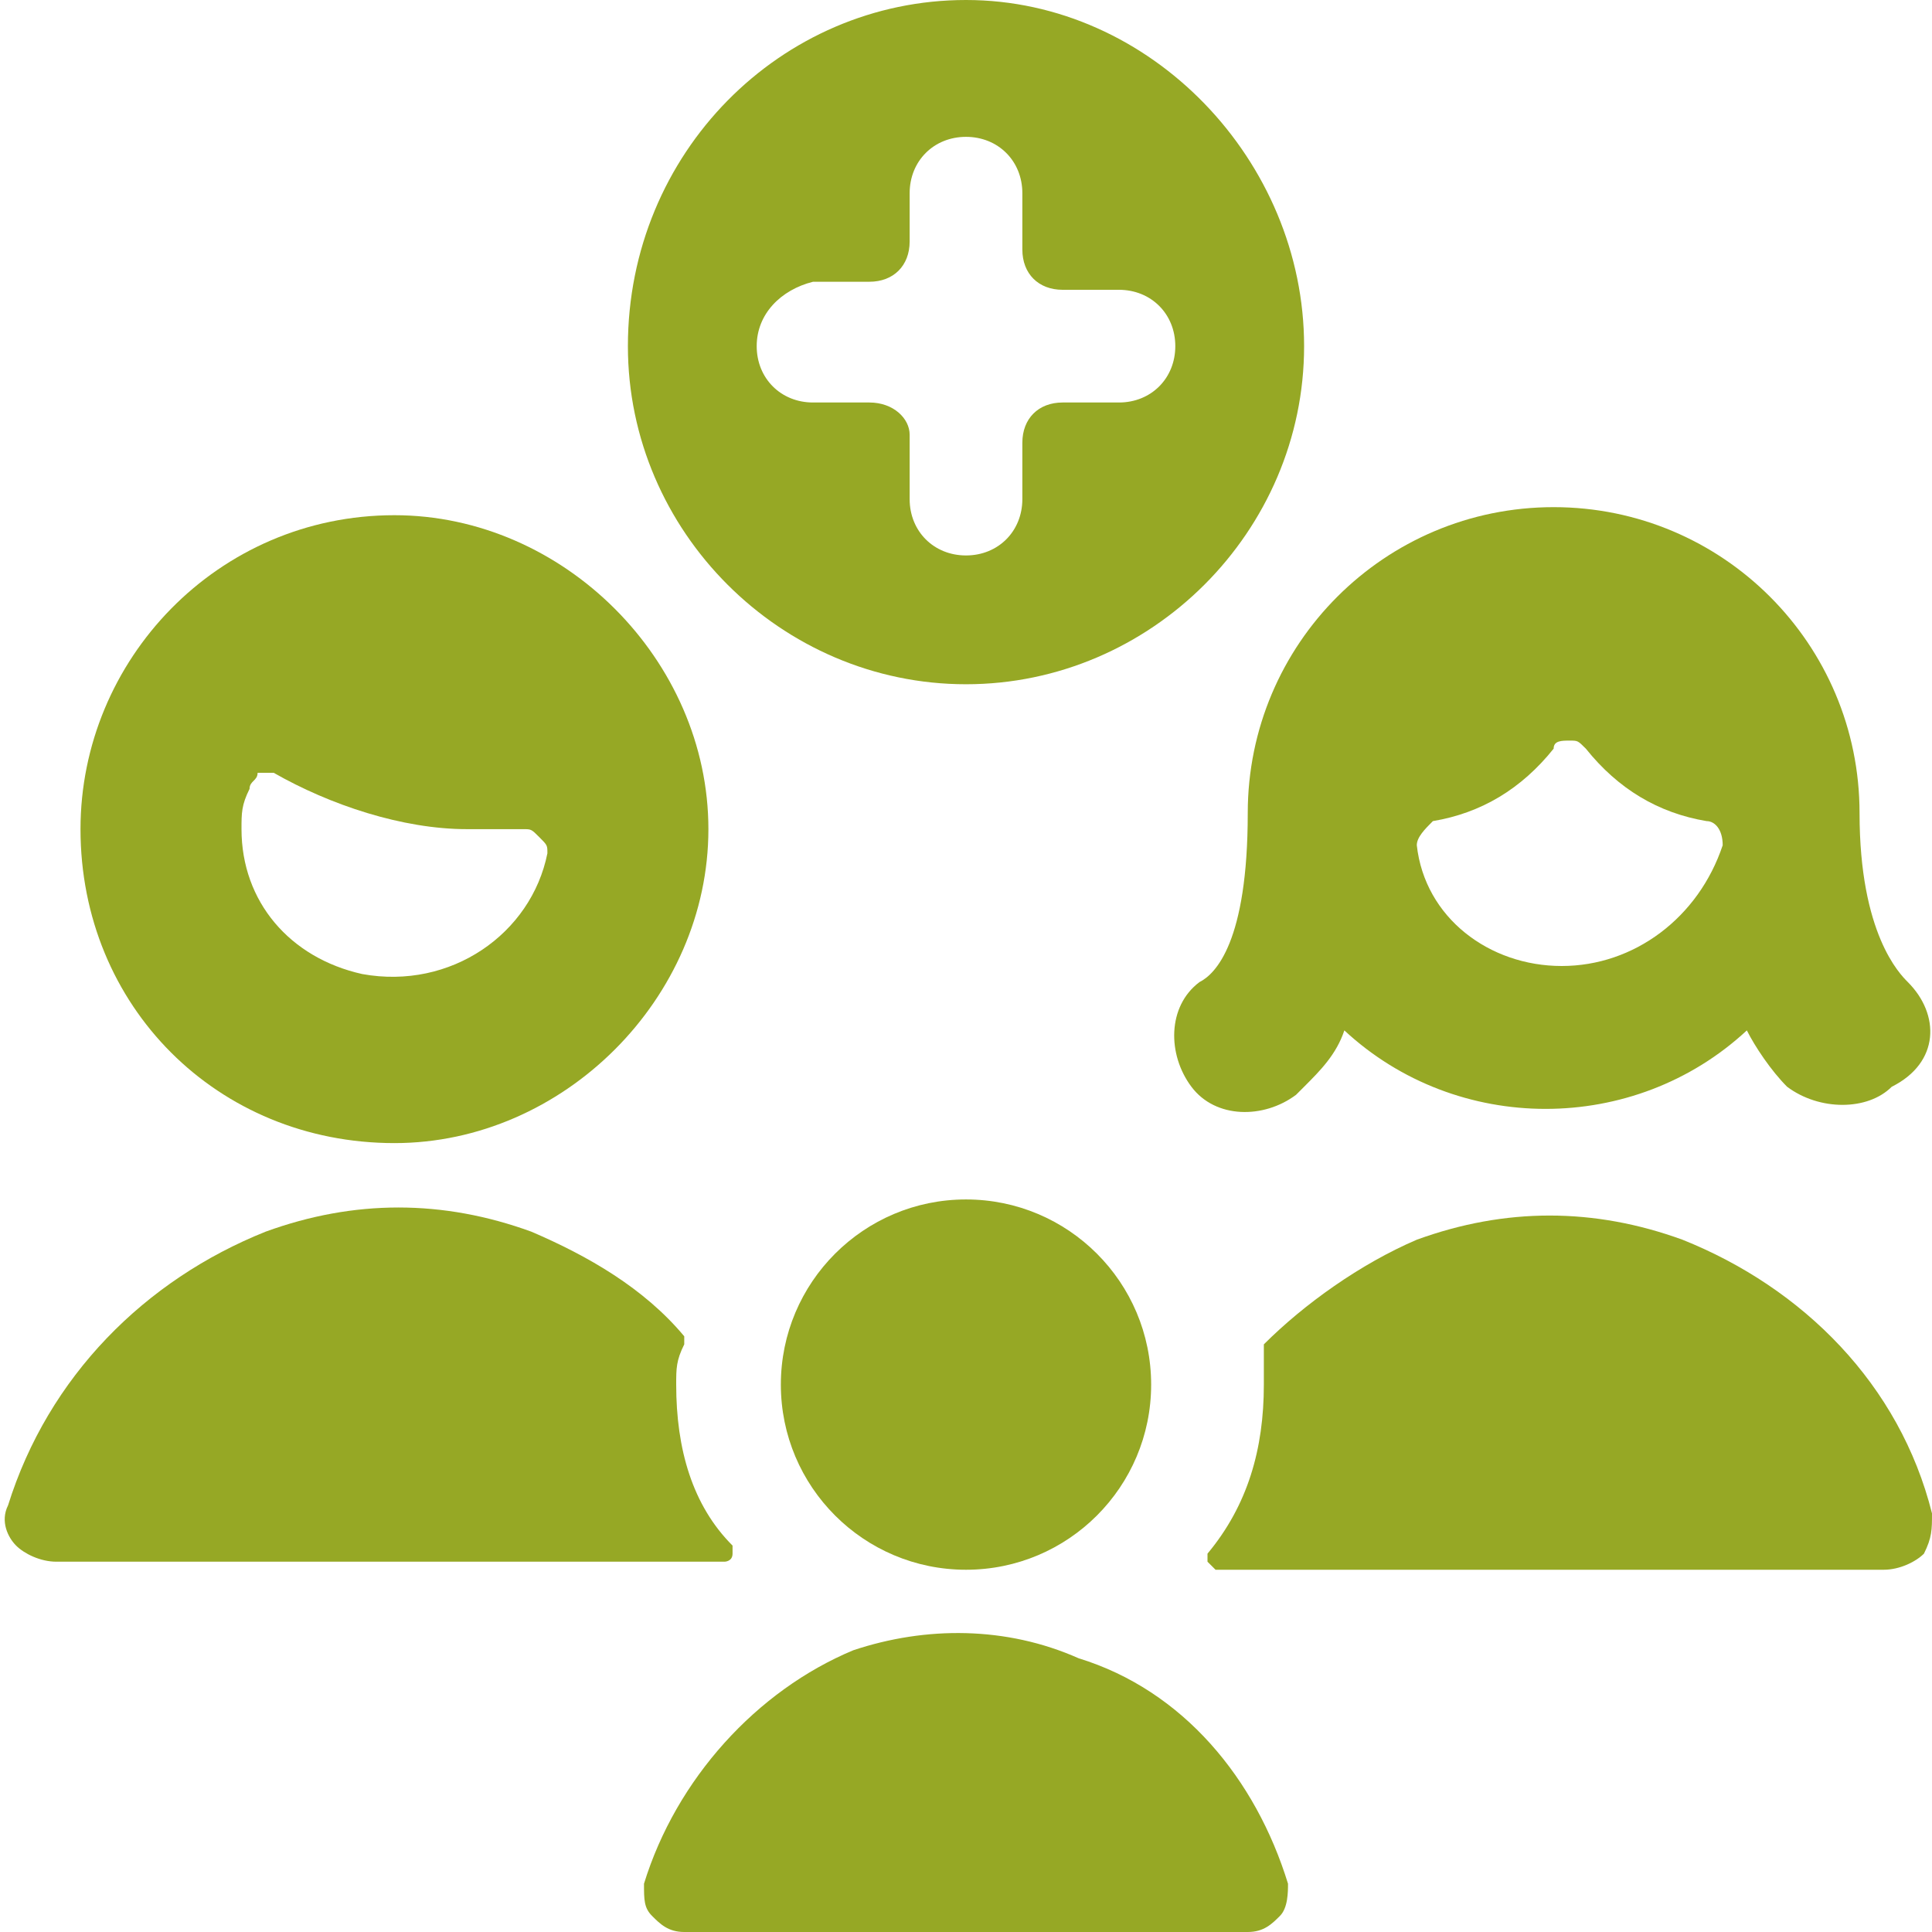 <?xml version="1.0" encoding="utf-8"?>
<!-- Generator: Adobe Illustrator 27.0.1, SVG Export Plug-In . SVG Version: 6.00 Build 0)  -->
<svg version="1.1" id="Ebene_1" xmlns="http://www.w3.org/2000/svg" xmlns:xlink="http://www.w3.org/1999/xlink" x="0px" y="0px"
	 viewBox="0 0 24 24" style="enable-background:new 0 0 24 24;" xml:space="preserve">
<style type="text/css">
	.st0{fill:#96A825;}
</style>
<g>
	<path class="st0" d="M12,8.5c2.3,0,4.2-1.9,4.2-4.2S14.3,0,12,0S7.8,1.9,7.8,4.3C7.8,6.6,9.7,8.5,12,8.5z M10.1,3.5h0.7
		c0.3,0,0.5-0.2,0.5-0.5v0V2.4c0-0.4,0.3-0.7,0.7-0.7l0,0c0.4,0,0.7,0.3,0.7,0.7c0,0,0,0,0,0v0.7c0,0.3,0.2,0.5,0.5,0.5h0.7
		c0.4,0,0.7,0.3,0.7,0.7S14.3,5,13.9,5l0,0h-0.7c-0.3,0-0.5,0.2-0.5,0.5v0.7c0,0.4-0.3,0.7-0.7,0.7c0,0,0,0,0,0
		c-0.4,0-0.7-0.3-0.7-0.7l0,0V5.4c0-0.2-0.2-0.4-0.5-0.4h-0.7C9.7,5,9.4,4.7,9.4,4.3S9.7,3.6,10.1,3.5L10.1,3.5z"/>
	<g>
		<path class="st0" d="M4.9,14.2c2.1,0,3.9-1.8,3.9-3.9S7,6.4,4.9,6.4C2.7,6.4,1,8.2,1,10.3C1,12.5,2.7,14.2,4.9,14.2z M3.1,9.8
			c0-0.1,0.1-0.1,0.1-0.2c0.1,0,0.1,0,0.2,0c0.7,0.4,1.6,0.7,2.4,0.7c0.2,0,0.4,0,0.7,0c0.1,0,0.1,0,0.2,0.1
			c0.1,0.1,0.1,0.1,0.1,0.2c-0.2,1-1.2,1.7-2.3,1.5c-0.9-0.2-1.5-0.9-1.5-1.8C3,10.1,3,10,3.1,9.8z"/>
		<circle class="st0" cx="12" cy="17.2" r="2.3"/>
		<path class="st0" d="M23.7,12.2c-0.1-0.1-0.6-0.6-0.6-2.1c0-2.1-1.7-3.8-3.8-3.8s-3.8,1.7-3.8,3.8l0,0l0,0c0,1.6-0.4,2-0.6,2.1
			c-0.4,0.3-0.4,0.9-0.1,1.3c0.3,0.4,0.9,0.4,1.3,0.1c0,0,0.1-0.1,0.1-0.1c0.2-0.2,0.4-0.4,0.5-0.7l0,0c1.4,1.3,3.6,1.3,5,0
			c0.1,0.2,0.3,0.5,0.5,0.7c0.4,0.3,1,0.3,1.3,0C24.1,13.2,24.1,12.6,23.7,12.2z M19.4,12c-0.9,0-1.7-0.6-1.8-1.5
			c0-0.1,0.1-0.2,0.2-0.3c0.6-0.1,1.1-0.4,1.5-0.9c0-0.1,0.1-0.1,0.2-0.1c0.1,0,0.1,0,0.2,0.1c0.4,0.5,0.9,0.8,1.5,0.9
			c0.1,0,0.2,0.1,0.2,0.3C21.1,11.4,20.3,12,19.4,12z"/>
		<path class="st0" d="M10.6,20.5C9.4,21,8.4,22.1,8,23.4c0,0.2,0,0.3,0.1,0.4C8.2,23.9,8.3,24,8.5,24h7c0.2,0,0.3-0.1,0.4-0.2
			c0.1-0.1,0.1-0.3,0.1-0.4c-0.4-1.3-1.3-2.4-2.6-2.8C12.5,20.2,11.5,20.2,10.6,20.5z"/>
		<path class="st0" d="M8.4,17.2c0-0.2,0-0.3,0.1-0.5c0,0,0-0.1,0-0.1c-0.5-0.6-1.2-1-1.9-1.3c-1.1-0.4-2.2-0.4-3.3,0
			c-1.5,0.6-2.7,1.8-3.2,3.4c-0.1,0.2,0,0.4,0.1,0.5c0.1,0.1,0.3,0.2,0.5,0.2H9c0,0,0.1,0,0.1-0.1c0,0,0-0.1,0-0.1
			C8.6,18.7,8.4,18,8.4,17.2z"/>
		<path class="st0" d="M23.4,19.5c0.2,0,0.4-0.1,0.5-0.2c0.1-0.2,0.1-0.3,0.1-0.5c-0.4-1.6-1.6-2.8-3.1-3.4c-1.1-0.4-2.2-0.4-3.3,0
			c-0.7,0.3-1.4,0.8-1.9,1.3c0,0,0,0.1,0,0.1c0,0.1,0,0.3,0,0.4c0,0.8-0.2,1.5-0.7,2.1c0,0,0,0.1,0,0.1c0,0,0.1,0.1,0.1,0.1
			C15,19.5,23.4,19.5,23.4,19.5z"/>
	</g>
</g>
</svg>
